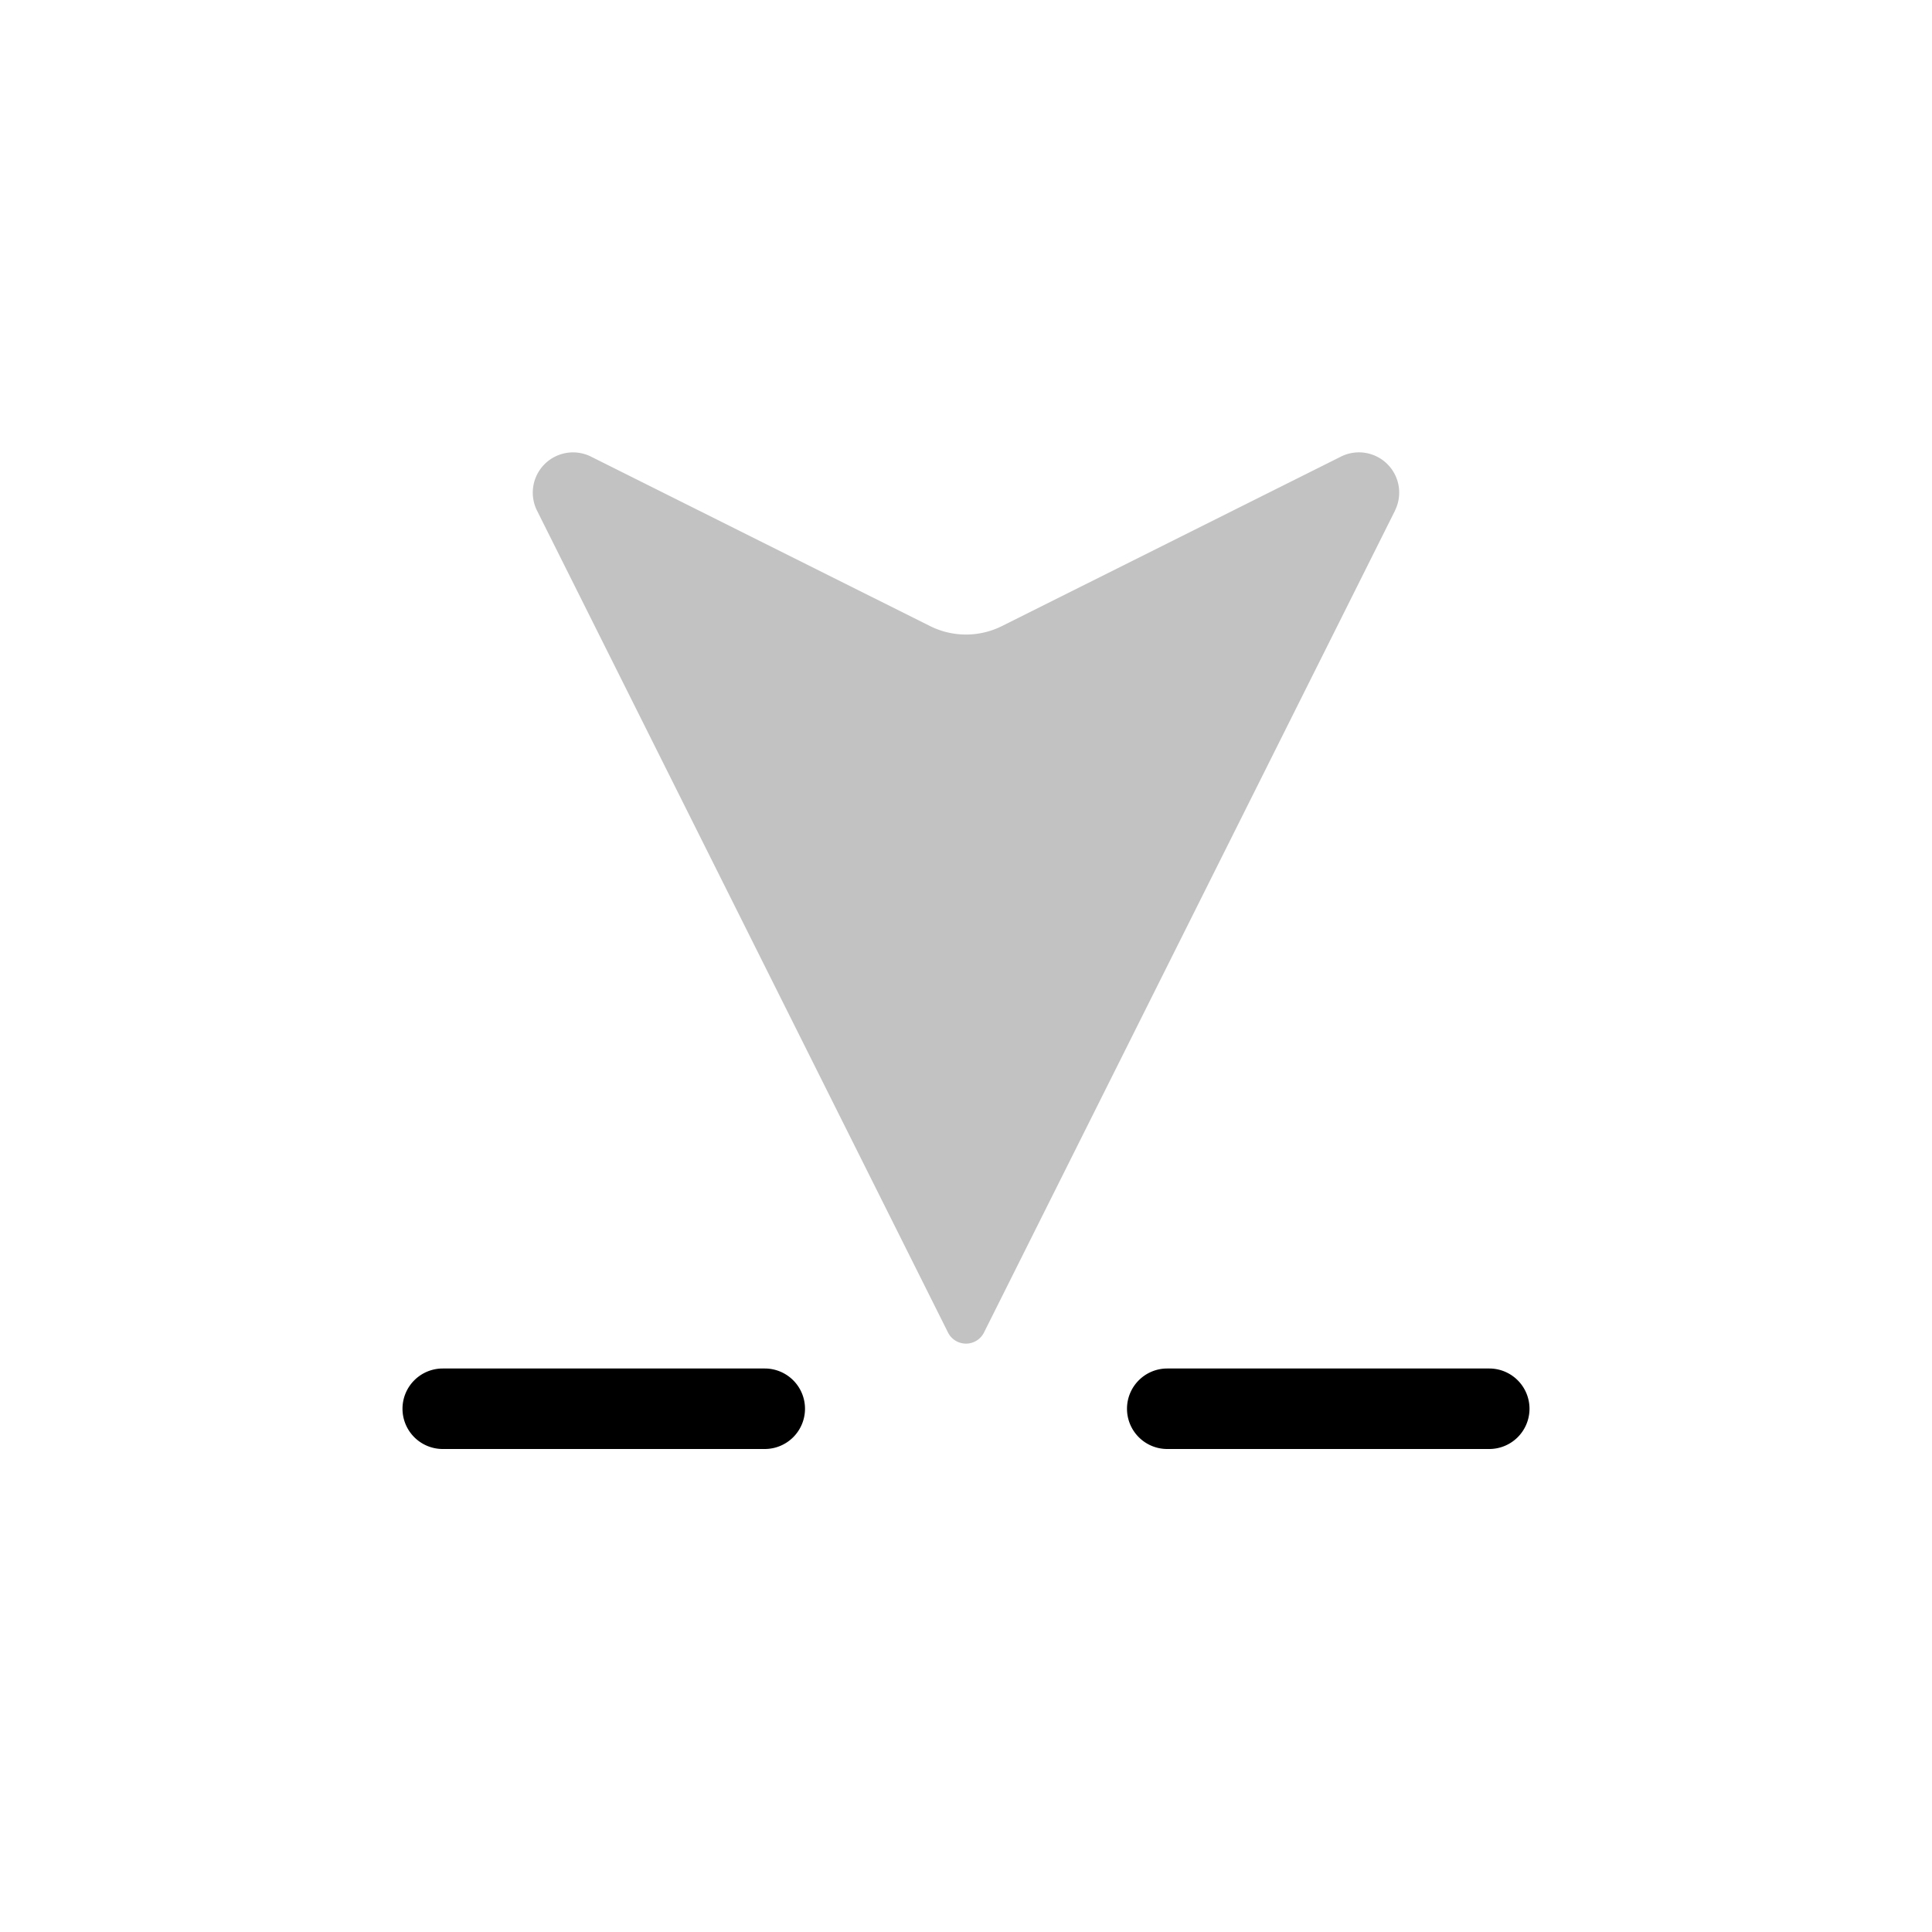 <svg xmlns="http://www.w3.org/2000/svg" viewBox="0 0 24 24">
    <path fill-opacity=".24" d="m17.33 6.342-5.106 10.21a.25.25 0 0 1-.448 0L6.671 6.343a.5.5 0 0 1 .67-.671l4.212 2.105a1 1 0 0 0 .894 0l4.211-2.105a.5.5 0 0 1 .671.67"/>
    <path d="M14.5 17a.5.5 0 0 0-.5.5.5.5 0 0 0 .5.5h4a.5.5 0 0 0 .5-.5.5.5 0 0 0-.5-.5zm-9 0a.5.5 0 0 0-.5.5.5.5 0 0 0 .5.5h4a.5.5 0 0 0 .5-.5.5.5 0 0 0-.5-.5z"/>
</svg>
